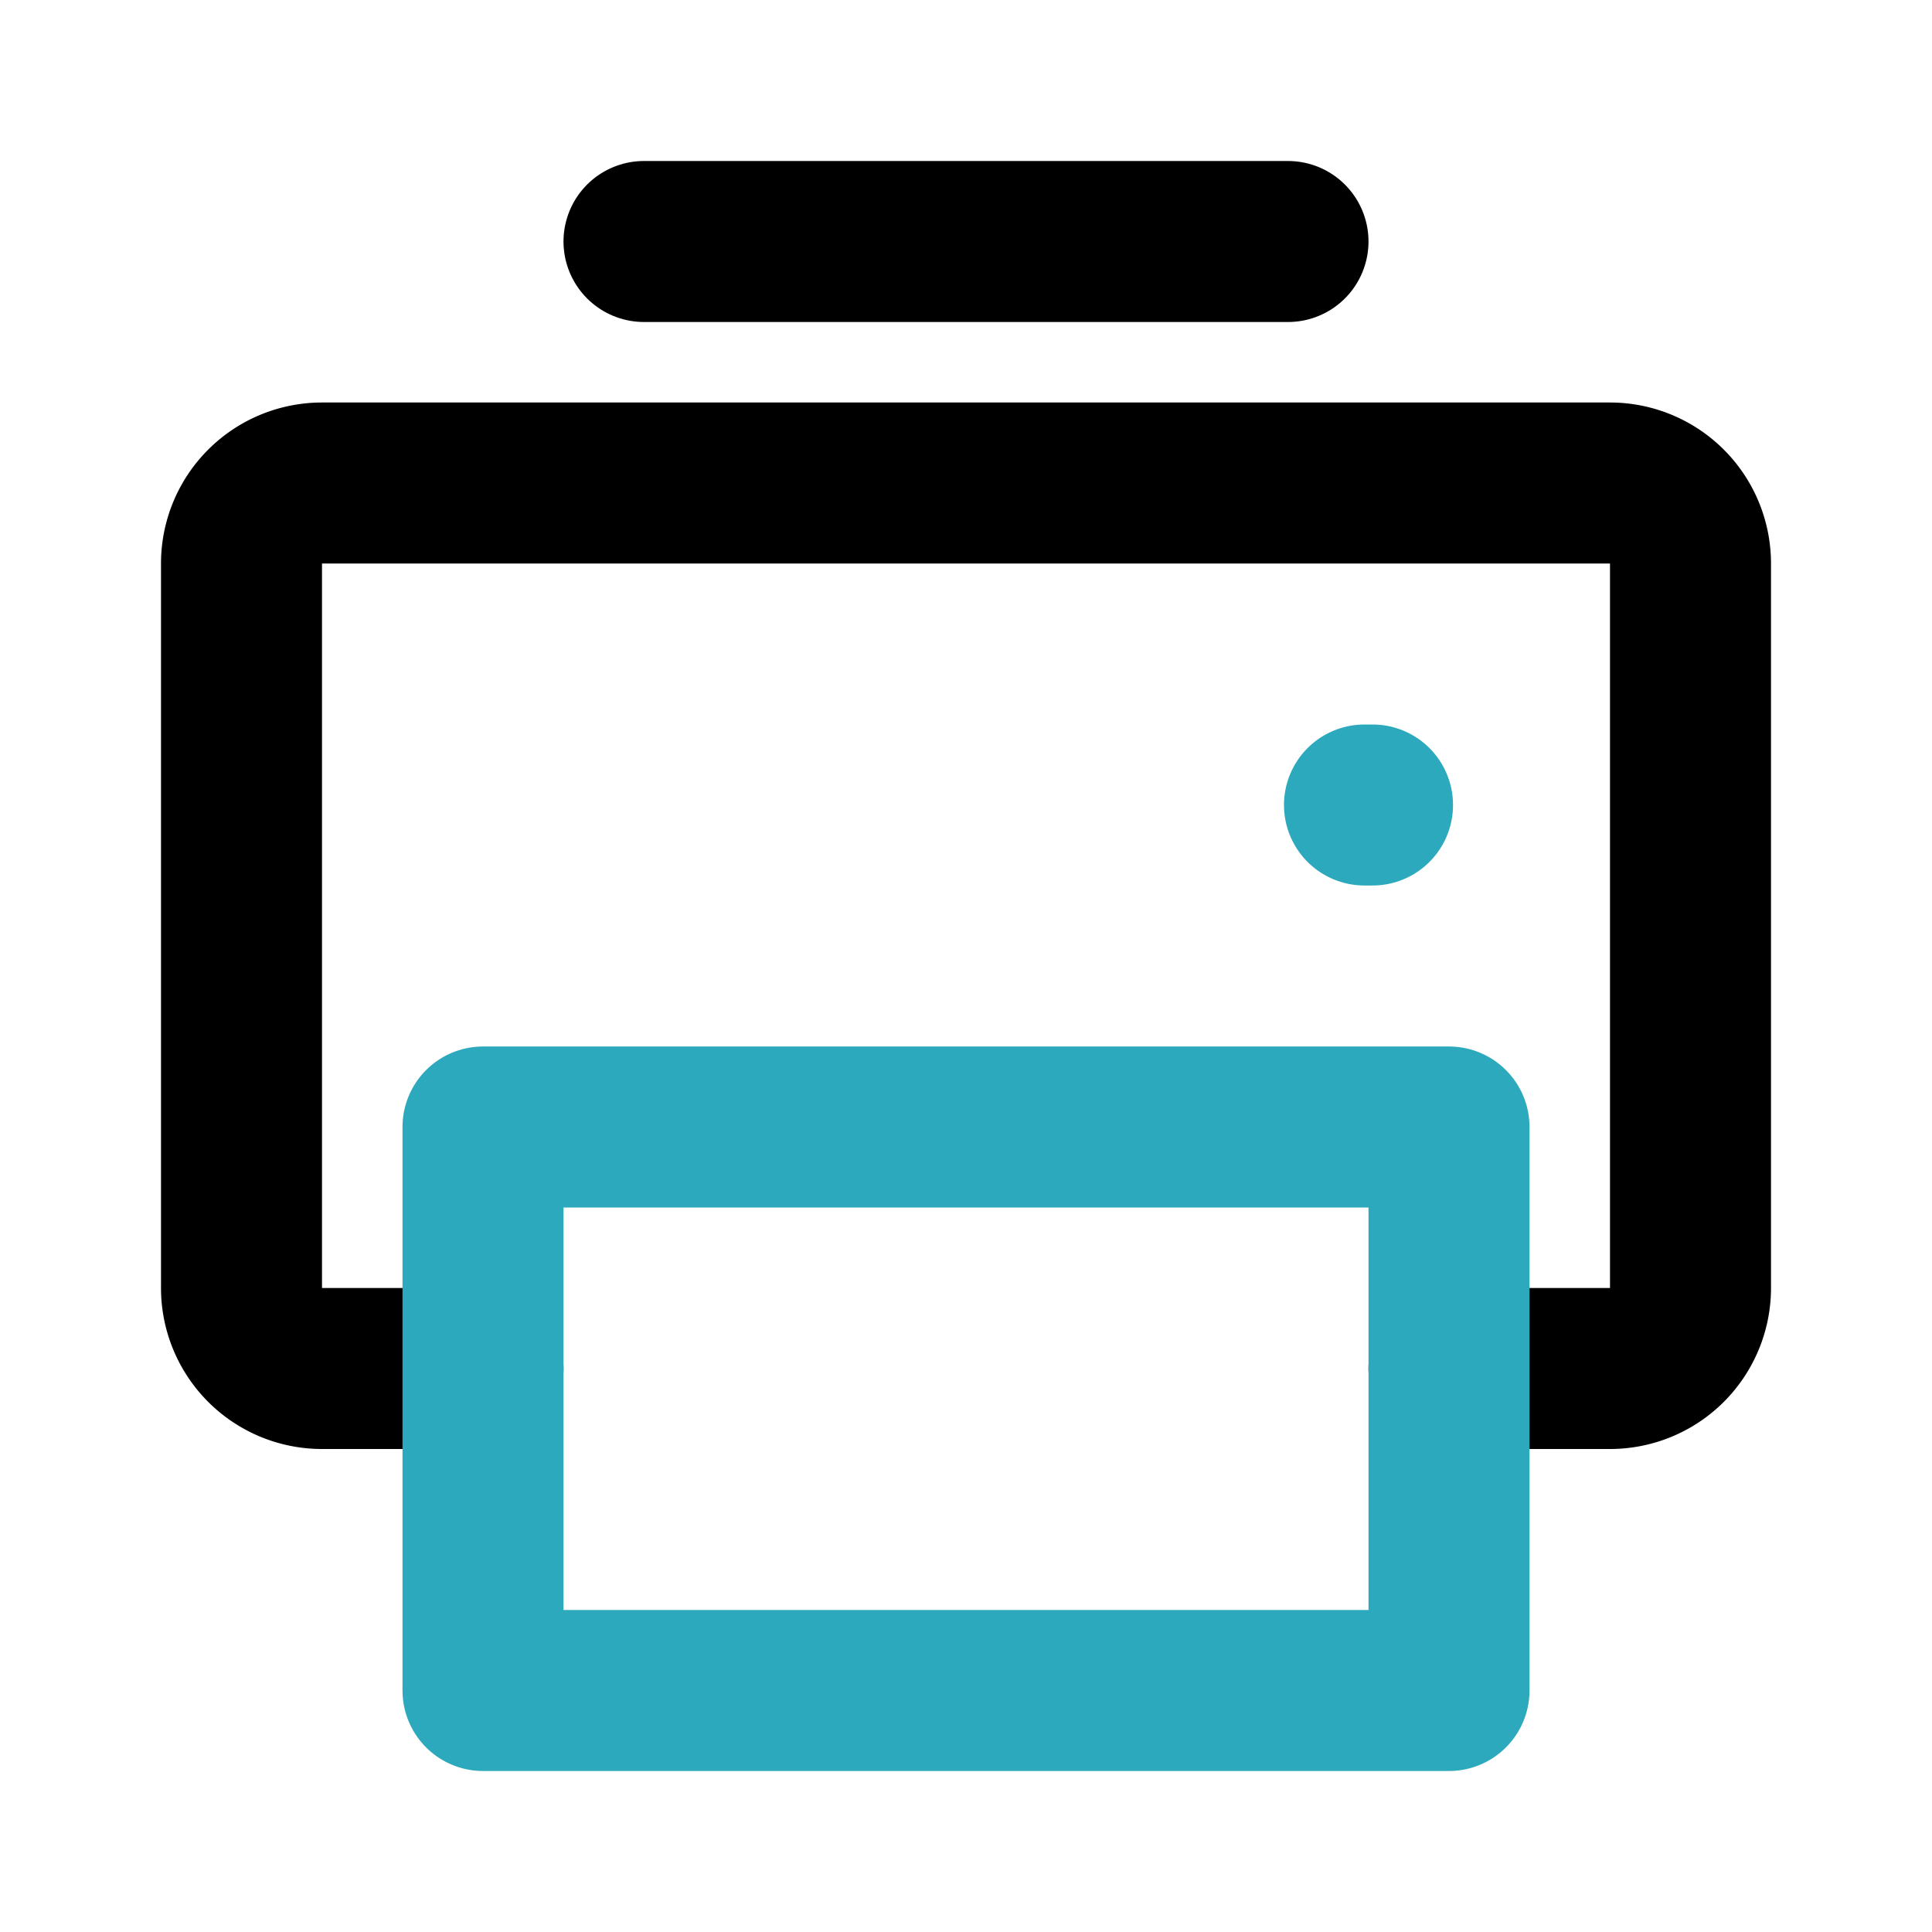 <?xml version="1.0" encoding="utf-8"?>
<svg fill="#000000" width="800px" height="800px" viewBox="0 0 24 24" id="print-alt-7" data-name="Line Color" xmlns="http://www.w3.org/2000/svg" class="icon line-color"><path id="primary" d="M18,17h2a1,1,0,0,0,1-1V7a1,1,0,0,0-1-1H4A1,1,0,0,0,3,7v9a1,1,0,0,0,1,1H6" style="fill: none; stroke: rgb(0, 0, 0); stroke-linecap: round; stroke-linejoin: round; stroke-width: 2;"></path><line id="primary-2" data-name="primary" x1="8" y1="3" x2="16" y2="3" style="fill: none; stroke: rgb(0, 0, 0); stroke-linecap: round; stroke-linejoin: round; stroke-width: 2;"></line><rect id="secondary" x="6" y="14" width="12" height="7" style="fill: none; stroke: rgb(44, 169, 188); stroke-linecap: round; stroke-linejoin: round; stroke-width: 2;"></rect><line id="secondary-upstroke" x1="16.95" y1="10" x2="17.05" y2="10" style="fill: none; stroke: rgb(44, 169, 188); stroke-linecap: round; stroke-linejoin: round; stroke-width: 2;"></line></svg>